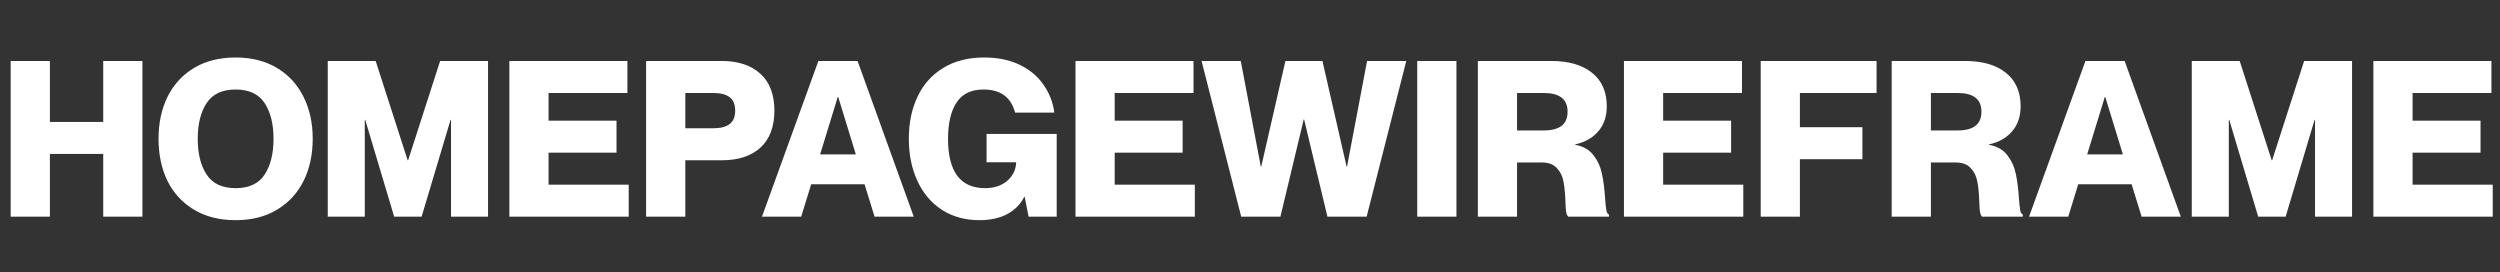 <svg width="2296" height="250" viewBox="0 0 2296 250" fill="none" xmlns="http://www.w3.org/2000/svg">
<rect x="0" y="0" width="2296" height="250" fill="#333333" stroke="none"/>
<path d="M45.8 56V112H94.8V56H130.8V199H94.8V141.4H45.8V199H9.8V56H45.8ZM216.402 202.2C201.602 202.2 188.868 199 178.202 192.6C167.535 186.2 159.402 177.4 153.802 166.2C148.335 154.867 145.602 141.933 145.602 127.4C145.602 113 148.335 100.2 153.802 89C159.402 77.667 167.535 68.8 178.202 62.4C188.868 56 201.602 52.8 216.402 52.8C231.068 52.8 243.735 56 254.402 62.4C265.068 68.8 273.202 77.667 278.802 89C284.402 100.2 287.202 113 287.202 127.4C287.202 141.933 284.402 154.867 278.802 166.2C273.202 177.4 265.068 186.2 254.402 192.6C243.735 199 231.068 202.2 216.402 202.2ZM216.402 172.8C228.668 172.8 237.535 168.667 243.002 160.4C248.468 152.133 251.202 141.133 251.202 127.4C251.202 113.8 248.468 102.867 243.002 94.6C237.535 86.333 228.668 82.2 216.402 82.2C204.135 82.2 195.268 86.333 189.802 94.6C184.335 102.867 181.602 113.8 181.602 127.4C181.602 141.133 184.335 152.133 189.802 160.4C195.268 168.667 204.135 172.8 216.402 172.8ZM301.011 56H345.011L374.411 147.2H374.811L404.211 56H448.211V199H414.211V110H413.811L387.211 199H362.011L335.411 110H335.011V199H301.011V56ZM566.208 110.8V140.2H503.808V169.6H577.408V199H467.808V56H576.208V85.4H503.808V110.8H566.208ZM593.394 56H662.794C677.994 56 689.86 59.933 698.394 67.8C706.927 75.533 711.194 86.8 711.194 101.6C711.194 116.4 706.927 127.733 698.394 135.6C689.86 143.333 677.994 147.2 662.794 147.2H629.394V199H593.394V56ZM629.394 117.8H655.194C661.727 117.8 666.66 116.533 669.994 114C673.46 111.467 675.194 107.333 675.194 101.6C675.194 95.867 673.46 91.733 669.994 89.2C666.66 86.667 661.727 85.4 655.194 85.4H629.394V117.8ZM745 169.2L735.8 199H699.8L751.6 56H787.6L839.2 199H803.2L794 169.2H745ZM786 141.8L769.8 89H769.4L753.2 141.8H786ZM932.269 103.4C928.535 89.267 918.869 82.2 903.269 82.2C891.935 82.2 883.669 86.2 878.469 94.2C873.269 102.2 870.669 113.267 870.669 127.4C870.669 157.667 882.002 172.8 904.669 172.8C912.935 172.8 919.669 170.6 924.869 166.2C930.202 161.667 933.002 155.933 933.269 149H906.069V123H970.469V199H944.669L941.069 180.8H940.669C937.202 187.6 932.002 192.867 925.069 196.6C918.135 200.333 909.602 202.2 899.469 202.2C886.269 202.2 874.735 199 864.869 192.6C855.135 186.2 847.669 177.333 842.469 166C837.269 154.667 834.669 141.8 834.669 127.4C834.669 112.867 837.335 100 842.669 88.8C848.002 77.467 855.869 68.667 866.269 62.4C876.669 56 889.202 52.8 903.869 52.8C916.402 52.8 927.335 55.067 936.669 59.6C946.002 64.133 953.269 70.267 958.469 78C963.802 85.6 967.069 94.067 968.269 103.4H932.269ZM1086.13 110.8V140.2H1023.73V169.6H1097.33V199H987.73V56H1096.13V85.4H1023.73V110.8H1086.13ZM1139.52 56L1157.92 153H1158.32L1180.52 56H1214.52L1236.72 153H1237.12L1255.52 56H1291.52L1255.12 199H1219.12L1197.72 109.8H1197.32L1175.92 199H1139.92L1103.52 56H1139.52ZM1337.6 56V199H1301.6V56H1337.6ZM1357.26 56H1424.66C1440.66 56 1453.13 59.6 1462.06 66.8C1471.13 74 1475.66 84.267 1475.66 97.6C1475.66 106.933 1473.06 114.6 1467.86 120.6C1462.79 126.6 1455.73 130.6 1446.66 132.6V133C1454.13 134.333 1459.79 137.6 1463.66 142.8C1467.53 147.867 1470.06 153.533 1471.26 159.8C1472.59 165.933 1473.53 173.2 1474.06 181.6C1474.46 186.933 1474.86 190.733 1475.26 193C1475.66 195.267 1476.46 196.6 1477.66 197V199H1440.26C1439.33 198.067 1438.66 196.467 1438.26 194.2C1437.99 191.933 1437.79 188.6 1437.66 184.2C1437.39 177.133 1436.79 171.267 1435.86 166.6C1435.06 161.933 1433.06 157.867 1429.86 154.4C1426.79 150.933 1422.06 149.2 1415.66 149.2H1393.26V199H1357.26V56ZM1393.26 119.8H1417.66C1424.99 119.8 1430.46 118.4 1434.06 115.6C1437.79 112.8 1439.66 108.467 1439.66 102.6C1439.66 96.733 1437.79 92.4 1434.06 89.6C1430.46 86.8 1424.99 85.4 1417.66 85.4H1393.26V119.8ZM1589.84 110.8V140.2H1527.44V169.6H1601.04V199H1491.44V56H1599.84V85.4H1527.44V110.8H1589.84ZM1710.43 116.8V146.2H1653.03V199H1617.03V56H1723.43V85.4H1653.03V116.8H1710.43ZM1737.34 56H1804.74C1820.74 56 1833.21 59.6 1842.14 66.8C1851.21 74 1855.74 84.267 1855.74 97.6C1855.74 106.933 1853.14 114.6 1847.94 120.6C1842.87 126.6 1835.81 130.6 1826.74 132.6V133C1834.21 134.333 1839.87 137.6 1843.74 142.8C1847.61 147.867 1850.14 153.533 1851.34 159.8C1852.67 165.933 1853.61 173.2 1854.14 181.6C1854.54 186.933 1854.94 190.733 1855.34 193C1855.74 195.267 1856.54 196.6 1857.74 197V199H1820.34C1819.41 198.067 1818.74 196.467 1818.34 194.2C1818.07 191.933 1817.87 188.6 1817.74 184.2C1817.47 177.133 1816.87 171.267 1815.94 166.6C1815.14 161.933 1813.14 157.867 1809.94 154.4C1806.87 150.933 1802.14 149.2 1795.74 149.2H1773.34V199H1737.34V56ZM1773.34 119.8H1797.74C1805.07 119.8 1810.54 118.4 1814.14 115.6C1817.87 112.8 1819.74 108.467 1819.74 102.6C1819.74 96.733 1817.87 92.4 1814.14 89.6C1810.54 86.8 1805.07 85.4 1797.74 85.4H1773.34V119.8ZM1908.67 169.2L1899.47 199H1863.47L1915.27 56H1951.27L2002.87 199H1966.87L1957.67 169.2H1908.67ZM1949.67 141.8L1933.47 89H1933.07L1916.87 141.8H1949.67ZM2012.93 56H2056.93L2086.33 147.2H2086.73L2116.12 56H2160.13V199H2126.13V110H2125.73L2099.13 199H2073.93L2047.33 110H2046.93V199H2012.93V56ZM2278.12 110.8V140.2H2215.72V169.6H2289.32V199H2179.72V56H2288.12V85.4H2215.72V110.8H2278.12Z" fill="white"/>
</svg>
